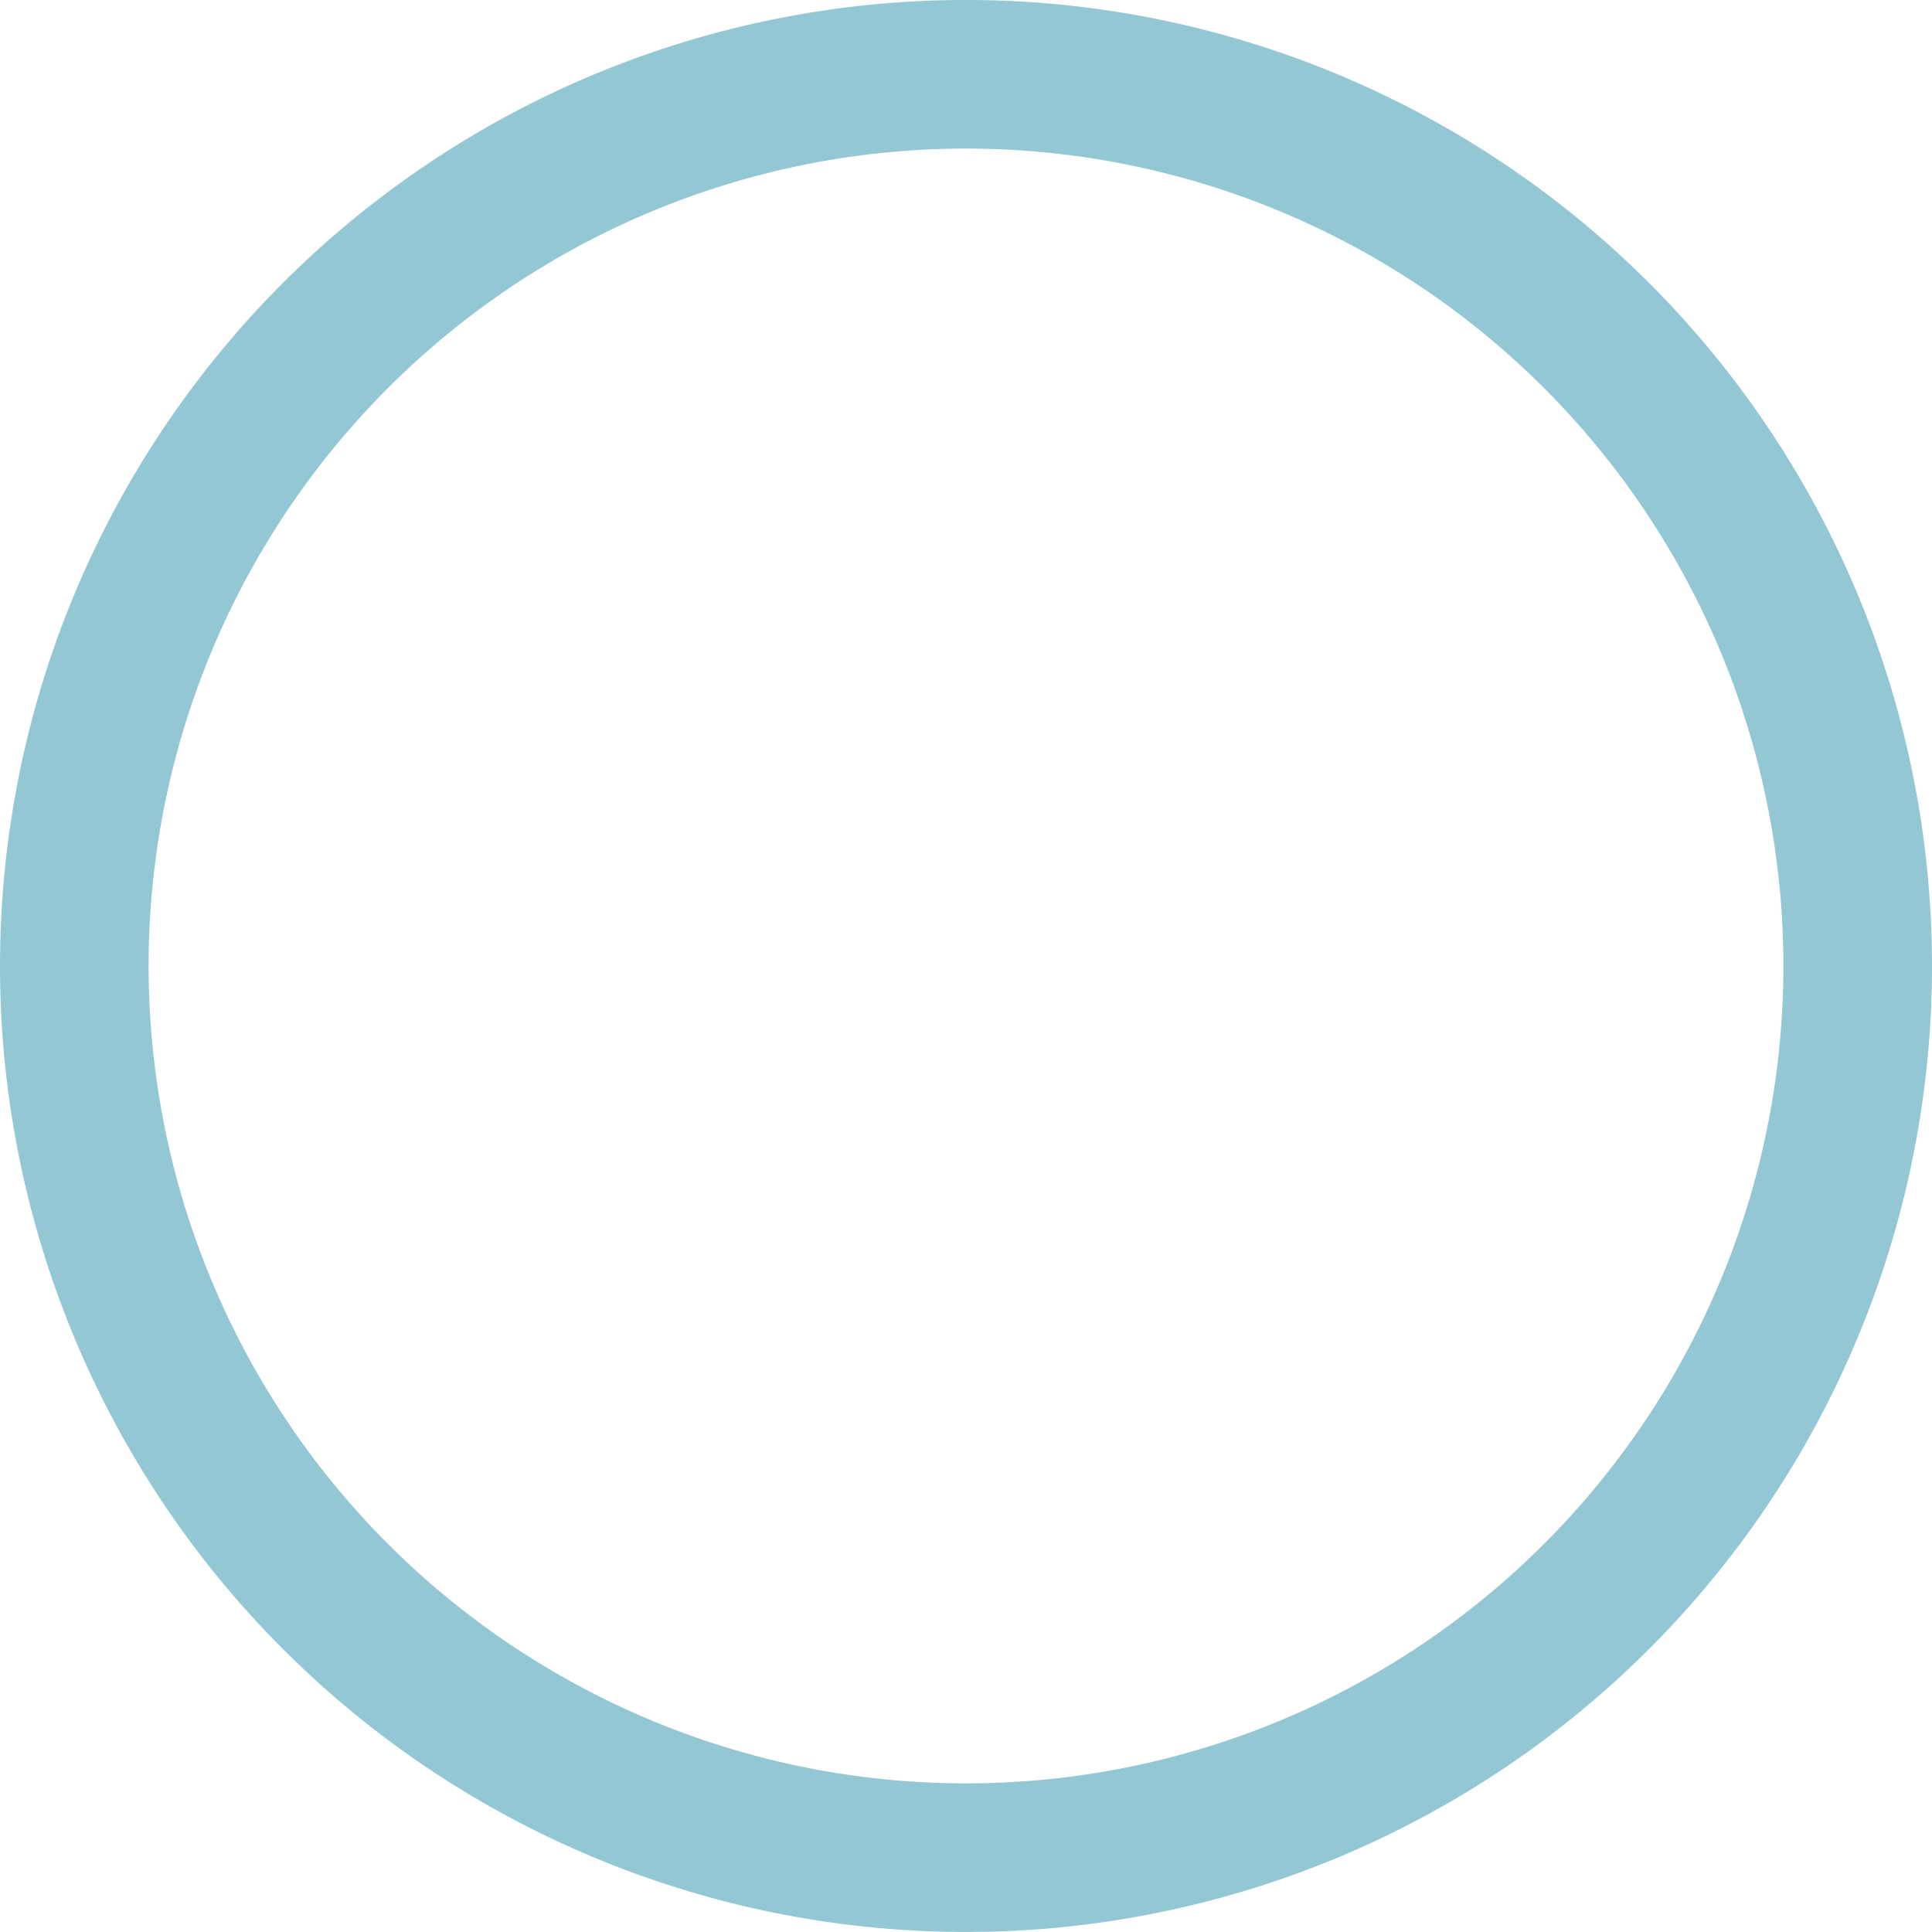 <svg xmlns="http://www.w3.org/2000/svg" width="65" height="64.999" viewBox="0 0 65 64.999">
  <path id="Path_23878" data-name="Path 23878" d="M720.916,77.487a30,30,0,1,1-30-30A30,30,0,0,1,720.916,77.487Z" transform="translate(-658.416 -44.988)" fill="none" stroke="#94c7d4" stroke-linecap="round" stroke-linejoin="round" stroke-width="5"/>
</svg>
